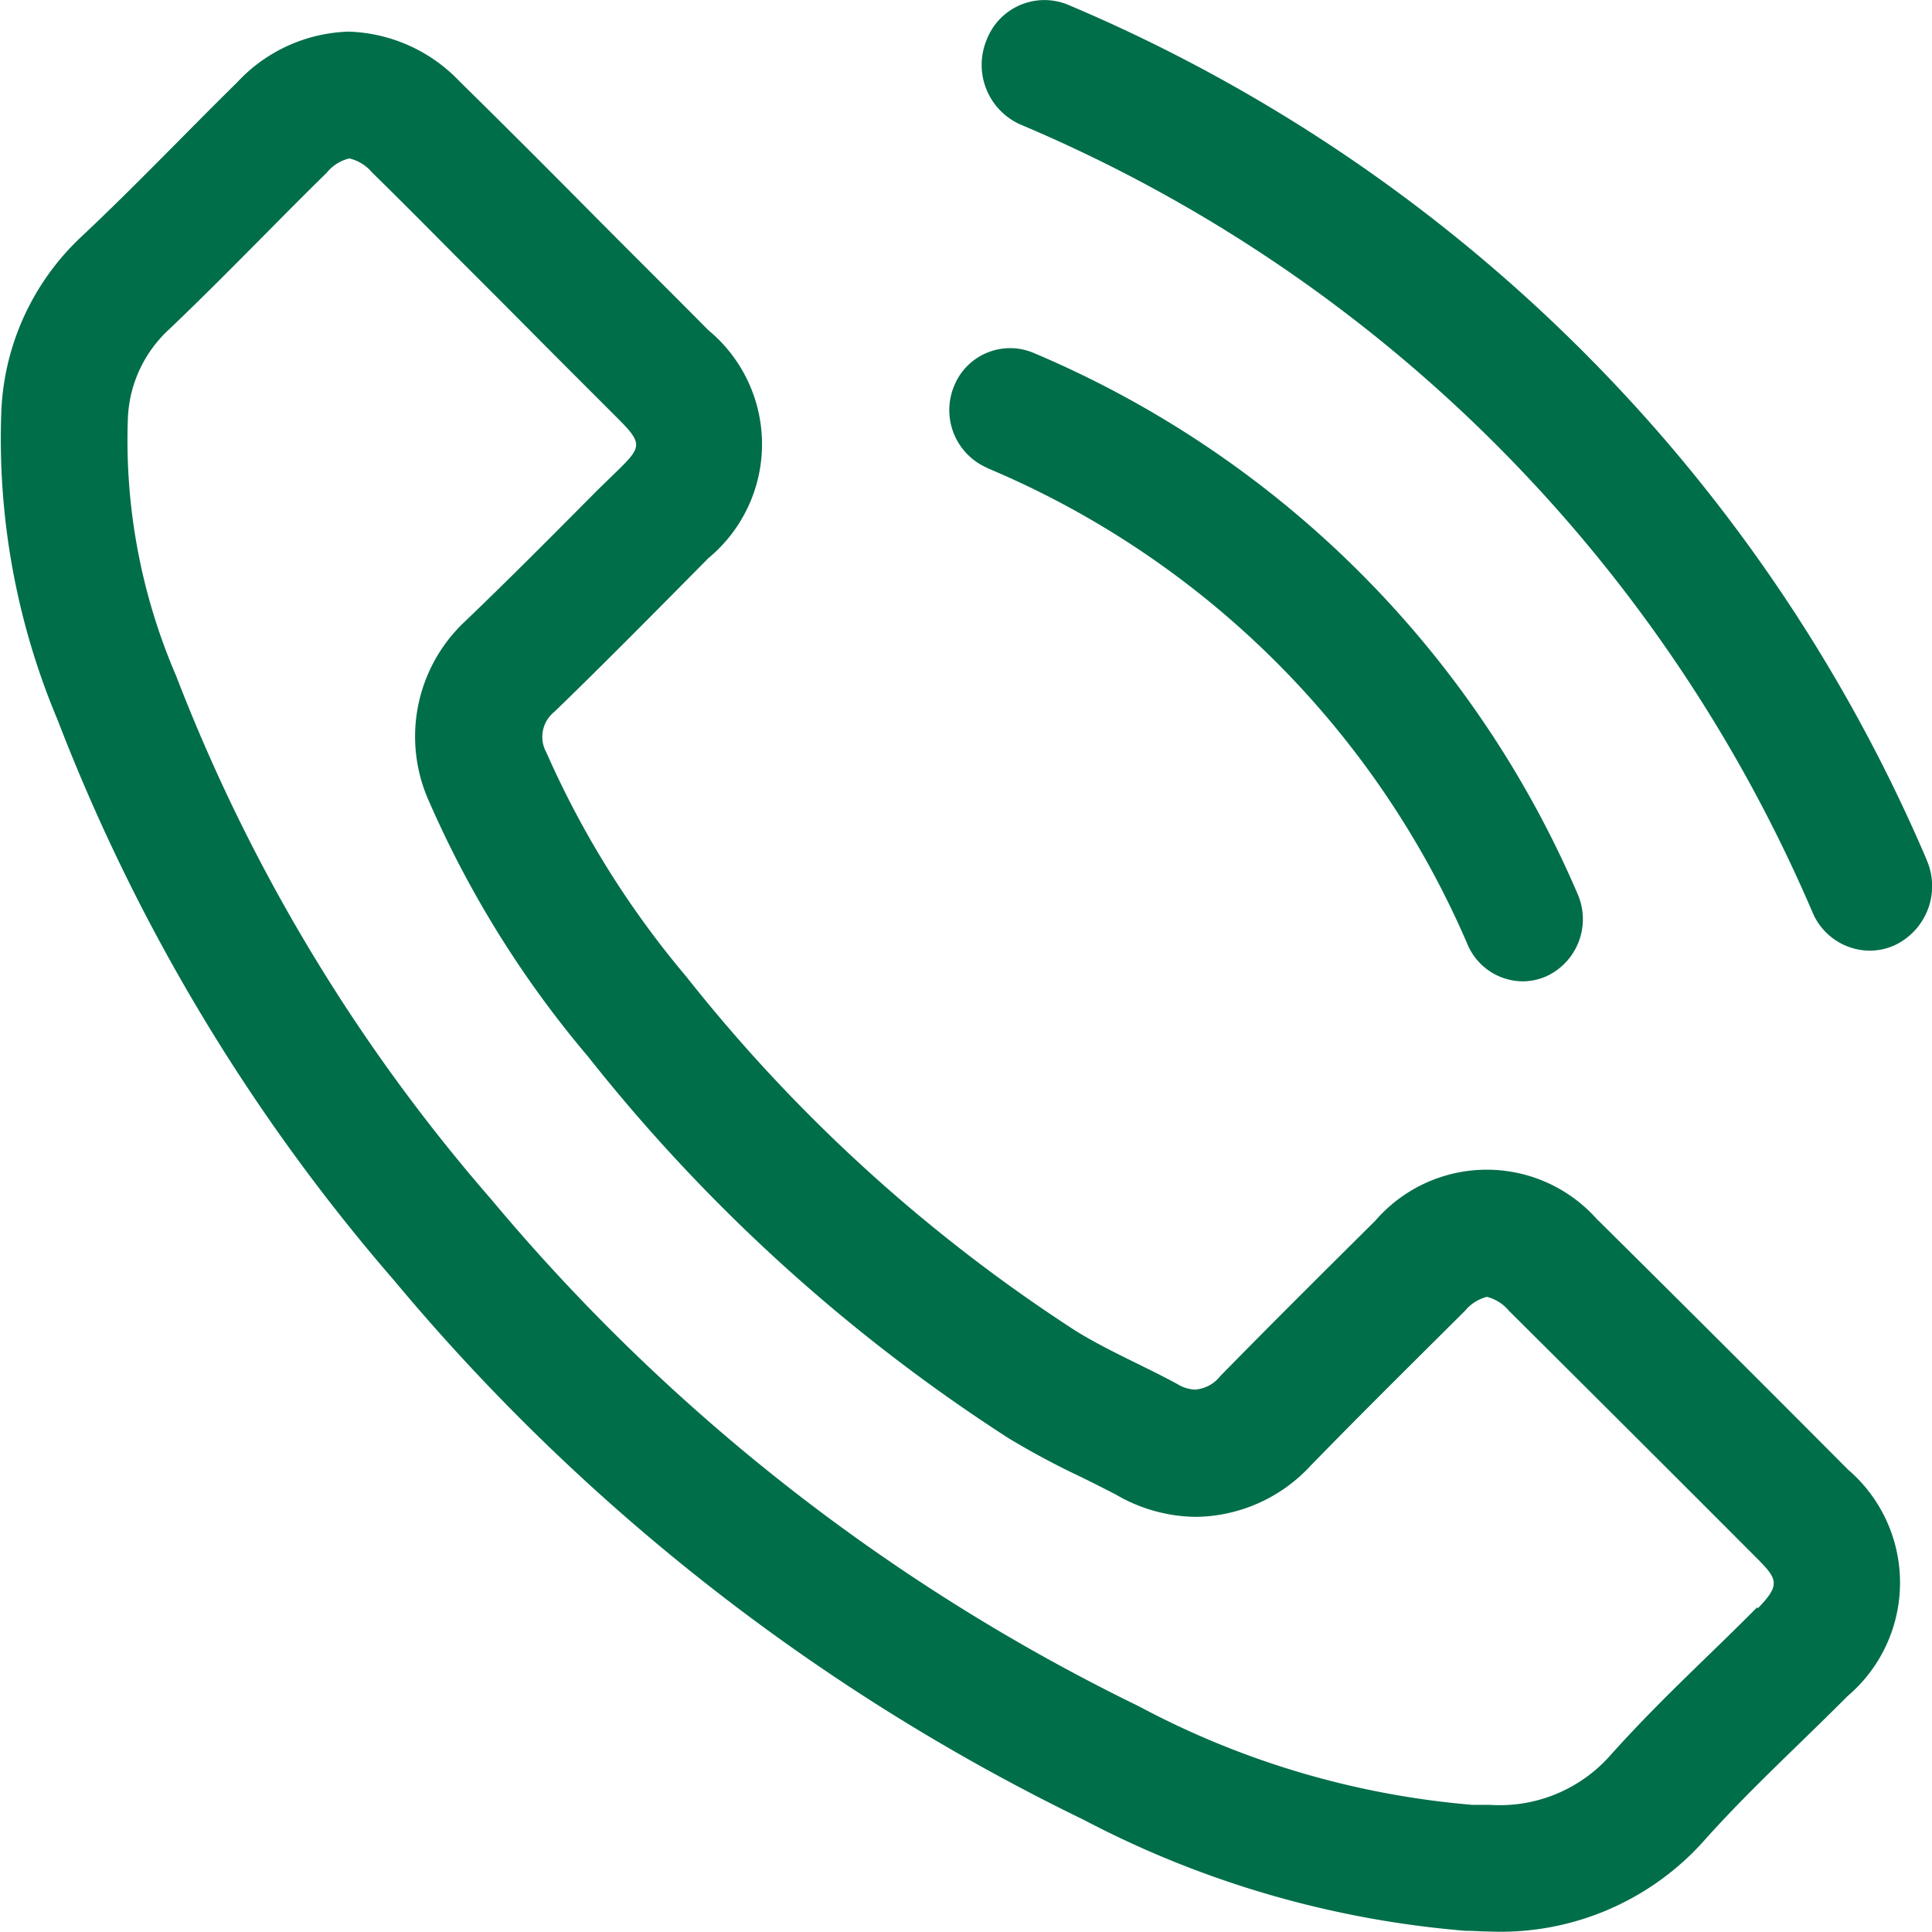 <svg id="Group_40769" data-name="Group 40769" xmlns="http://www.w3.org/2000/svg" width="16" height="16" viewBox="0 0 16 16"><defs><clipPath id="clip-path"><path id="Rectangle_10808" data-name="Rectangle 10808" fill="#006e49" d="M0 0h16v16H0z"/></clipPath></defs><g id="Group_40342" data-name="Group 40342" clip-path="url(#clip-path)" fill="#006e49"><path id="Path_53439" data-name="Path 53439" d="M23.323 7.116a13.4 13.4 0 00-7.11-7.077.512.512 0 00-.674.294.54.54 0 00.285.7 12.357 12.357 0 016.556 6.524.518.518 0 00.473.316.5.5 0 00.211-.047.541.541 0 00.26-.706" transform="translate(-7.369)"/><path id="Path_53440" data-name="Path 53440" d="M15.312 6.493a7.481 7.481 0 013.976 3.949.5.5 0 00.457.3.486.486 0 00.2-.045.521.521 0 00.251-.681 8.495 8.495 0 00-4.513-4.482.5.5 0 00-.652.284.521.521 0 00.275.671" transform="translate(-7.132 -2.615)"/><path id="Path_53441" data-name="Path 53441" d="M13.235 10.346a1.22 1.22 0 00-1.844 0c-.431.428-.861.855-1.286 1.289a.293.293 0 01-.207.111.3.3 0 01-.148-.046c-.279-.152-.575-.275-.844-.442a13.364 13.364 0 01-3.224-2.934 7.653 7.653 0 01-1.156-1.852.266.266 0 01.066-.34c.431-.417.851-.844 1.275-1.272a1.225 1.225 0 000-1.887c-.337-.34-.674-.674-1.011-1.014S4.16 1.26 3.809.915A1.324 1.324 0 002.887.5a1.312 1.312 0 00-.922.419c-.435.428-.851.866-1.293 1.281a2.1 2.1 0 00-.66 1.422A5.993 5.993 0 00.477 6.2a15.685 15.685 0 002.786 4.641 17.227 17.227 0 005.71 4.467 8.242 8.242 0 003.162.92c.068 0 .136.006.2.006a2.259 2.259 0 001.787-.763c.369-.413.785-.79 1.177-1.185a1.233 1.233 0 00.007-1.876q-1.033-1.038-2.073-2.068m1.32 3.206c-.13.131-.261.259-.393.387-.272.264-.553.537-.822.838a1.223 1.223 0 01-1 .412h-.145a7.118 7.118 0 01-2.761-.816 16.274 16.274 0 01-5.365-4.2 14.579 14.579 0 01-2.608-4.333 4.926 4.926 0 01-.4-2.132 1.057 1.057 0 01.341-.738c.273-.26.536-.526.8-.792.167-.169.335-.338.508-.508a.342.342 0 01.185-.116.35.35 0 01.188.116c.231.226.458.455.686.685l.346.346.514.517.5.5c.194.195.182.229 0 .409l-.182.177c-.359.362-.717.723-1.1 1.09a1.306 1.306 0 00-.29 1.489 8.568 8.568 0 001.314 2.108 14.354 14.354 0 003.484 3.162 6.654 6.654 0 00.6.321c.1.049.2.1.284.143a1.338 1.338 0 00.663.187 1.314 1.314 0 00.958-.428c.414-.425.836-.842 1.274-1.278a.347.347 0 01.182-.116.347.347 0 01.183.116q1.036 1.03 2.068 2.064c.159.161.175.212-.008.4" transform="translate(0 -.238)"/></g></svg>